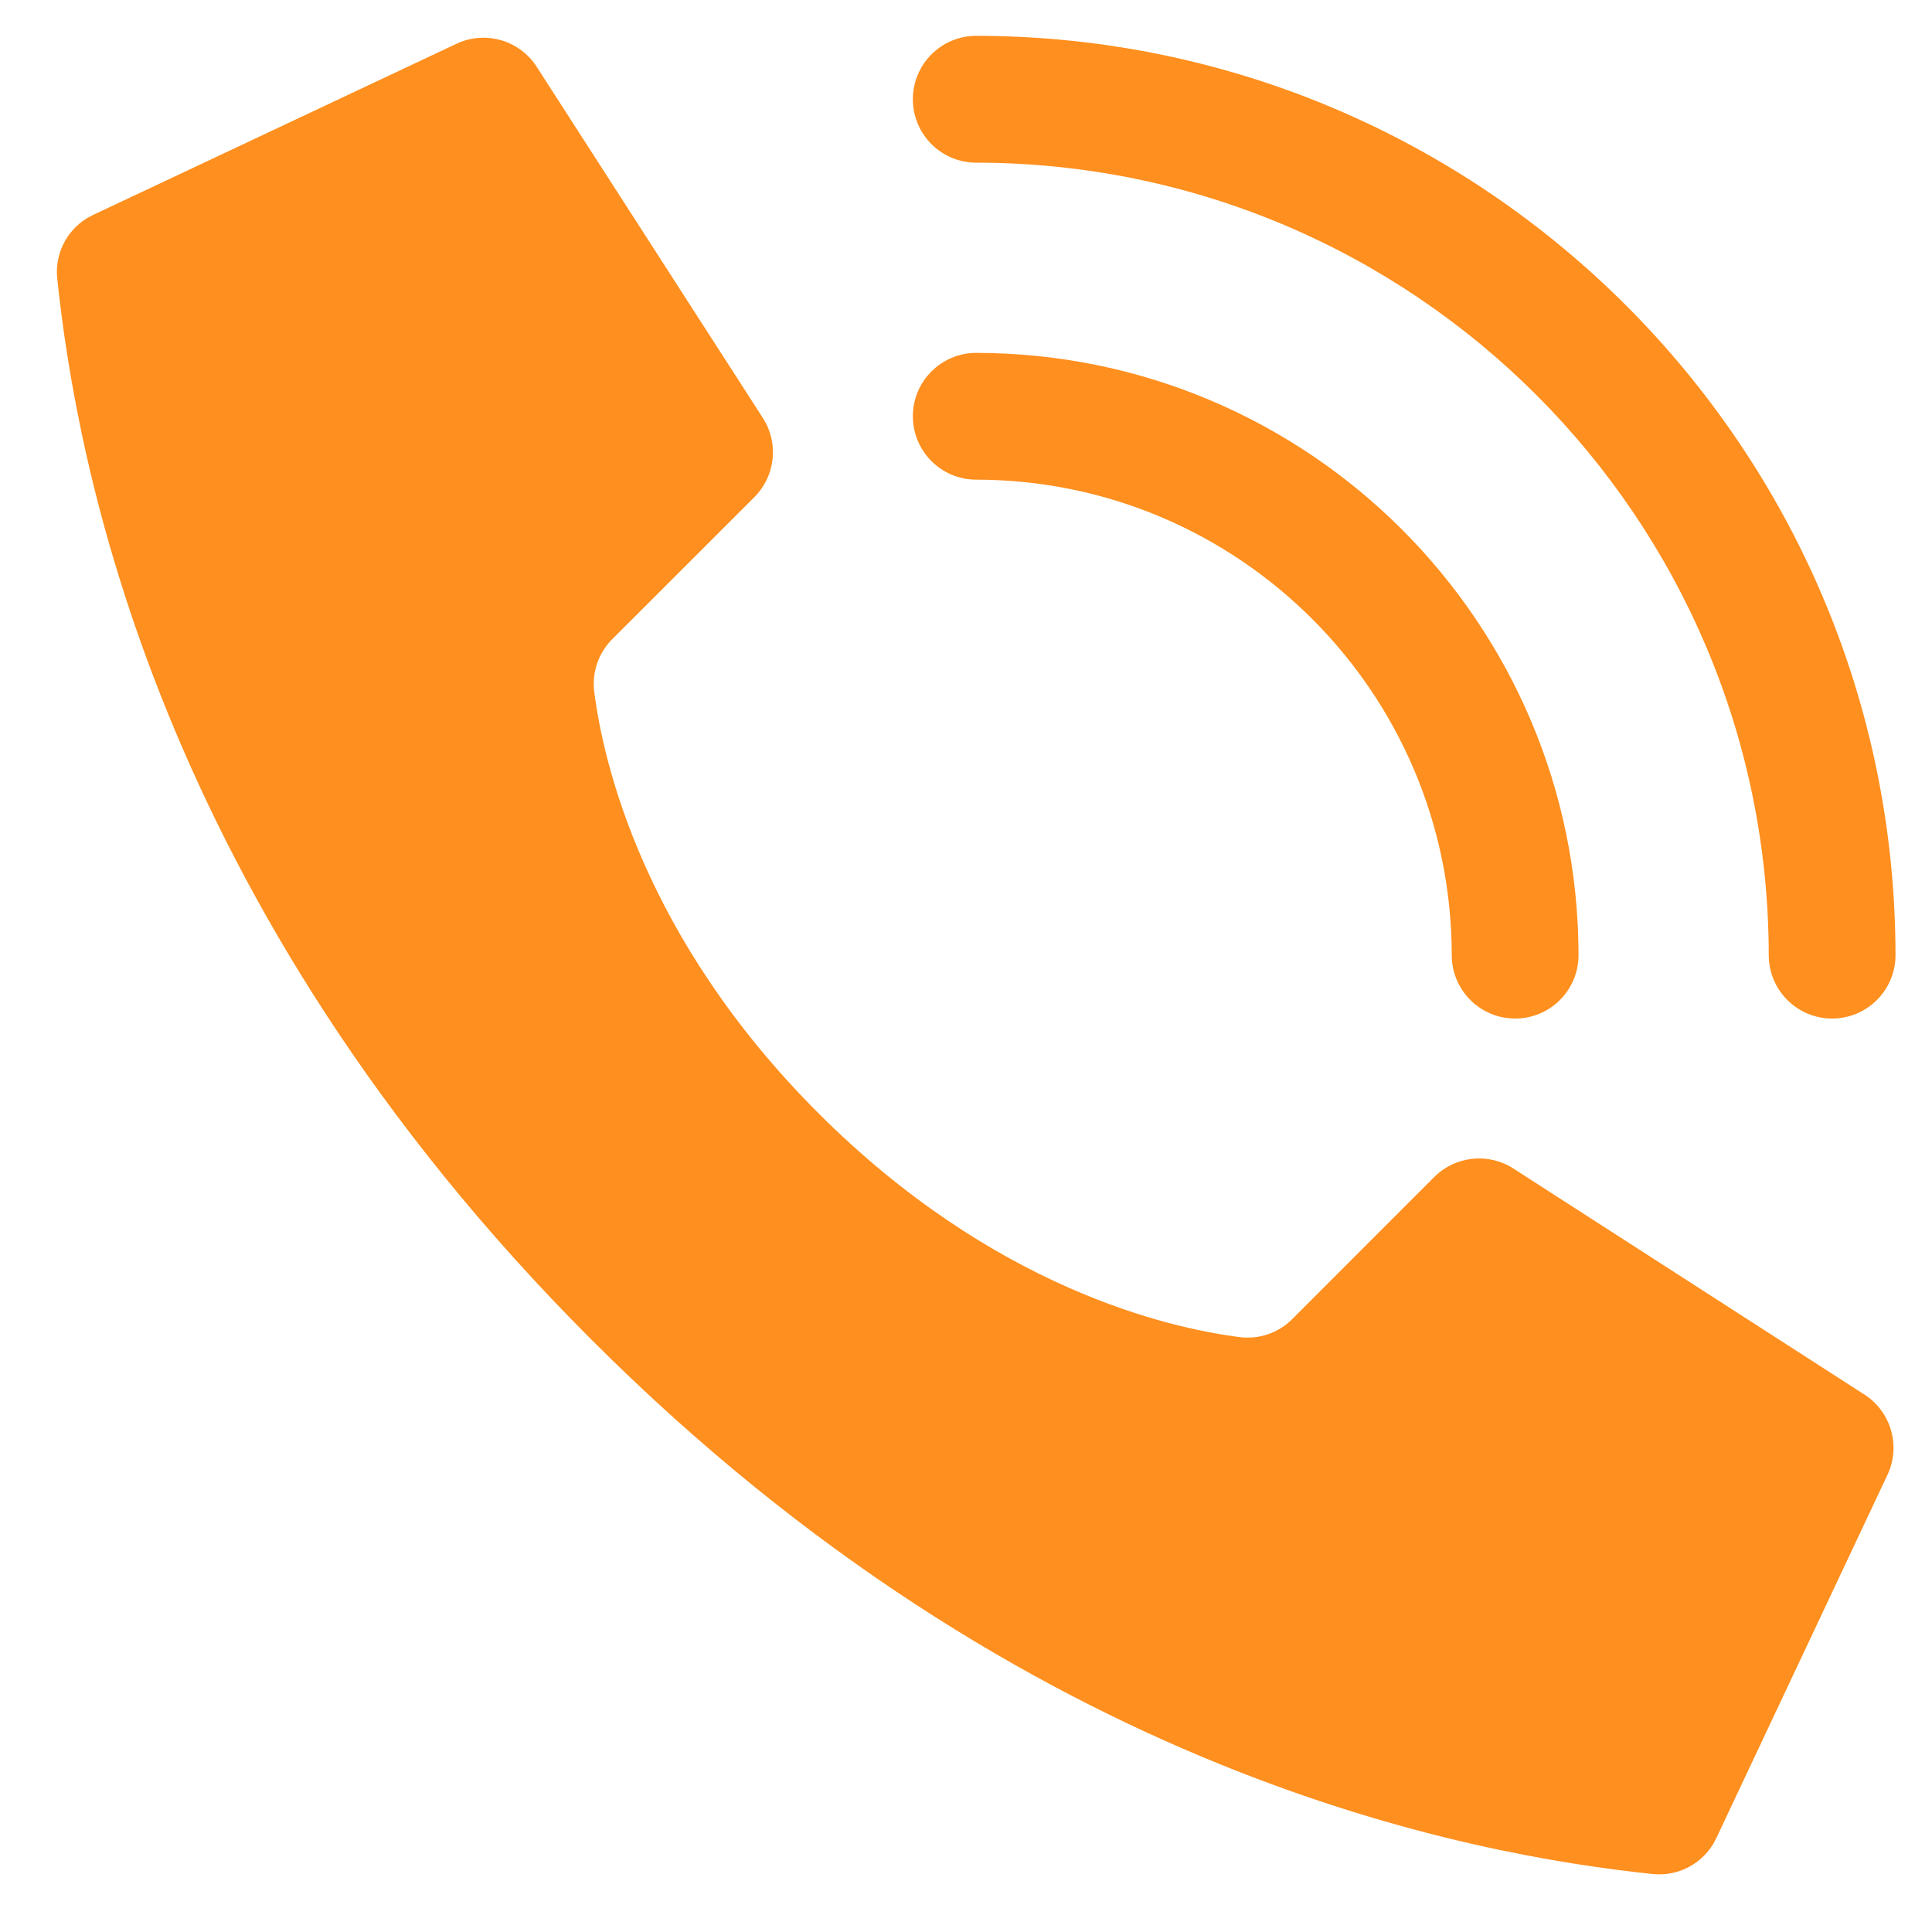 <?xml version="1.0" encoding="UTF-8"?> <svg xmlns="http://www.w3.org/2000/svg" width="26" height="26" viewBox="0 0 26 26" fill="none"> <path d="M11.012 14.979C8.651 12.617 8.118 10.256 7.997 9.31C7.964 9.048 8.054 8.786 8.241 8.6L10.152 6.69C10.433 6.409 10.483 5.971 10.272 5.634L7.229 0.909C6.996 0.536 6.518 0.401 6.124 0.598L1.239 2.899C0.921 3.055 0.734 3.393 0.77 3.746C1.026 6.178 2.086 12.155 7.96 18.029C13.834 23.904 19.811 24.964 22.243 25.22C22.596 25.256 22.934 25.069 23.091 24.75L25.392 19.866C25.588 19.473 25.454 18.995 25.082 18.762L20.358 15.72C20.021 15.509 19.583 15.559 19.302 15.839L17.391 17.751C17.206 17.938 16.943 18.028 16.682 17.994C15.735 17.874 13.374 17.341 11.012 14.979V14.979Z" fill="#FF8F1E"></path> <path d="M20.39 13.707C19.919 13.707 19.537 13.325 19.537 12.854C19.533 9.322 16.671 6.459 13.138 6.455C12.667 6.455 12.285 6.073 12.285 5.602C12.285 5.131 12.667 4.749 13.138 4.749C17.613 4.754 21.238 8.38 21.243 12.854C21.243 13.325 20.861 13.707 20.39 13.707Z" fill="#FF8F1E"></path> <path d="M24.656 13.707C24.185 13.707 23.803 13.325 23.803 12.853C23.796 6.966 19.026 2.195 13.138 2.189C12.667 2.189 12.285 1.807 12.285 1.336C12.285 0.864 12.667 0.482 13.138 0.482C19.968 0.49 25.502 6.024 25.509 12.853C25.509 13.08 25.419 13.297 25.259 13.457C25.099 13.617 24.882 13.707 24.656 13.707Z" fill="#FF8F1E"></path> </svg> 